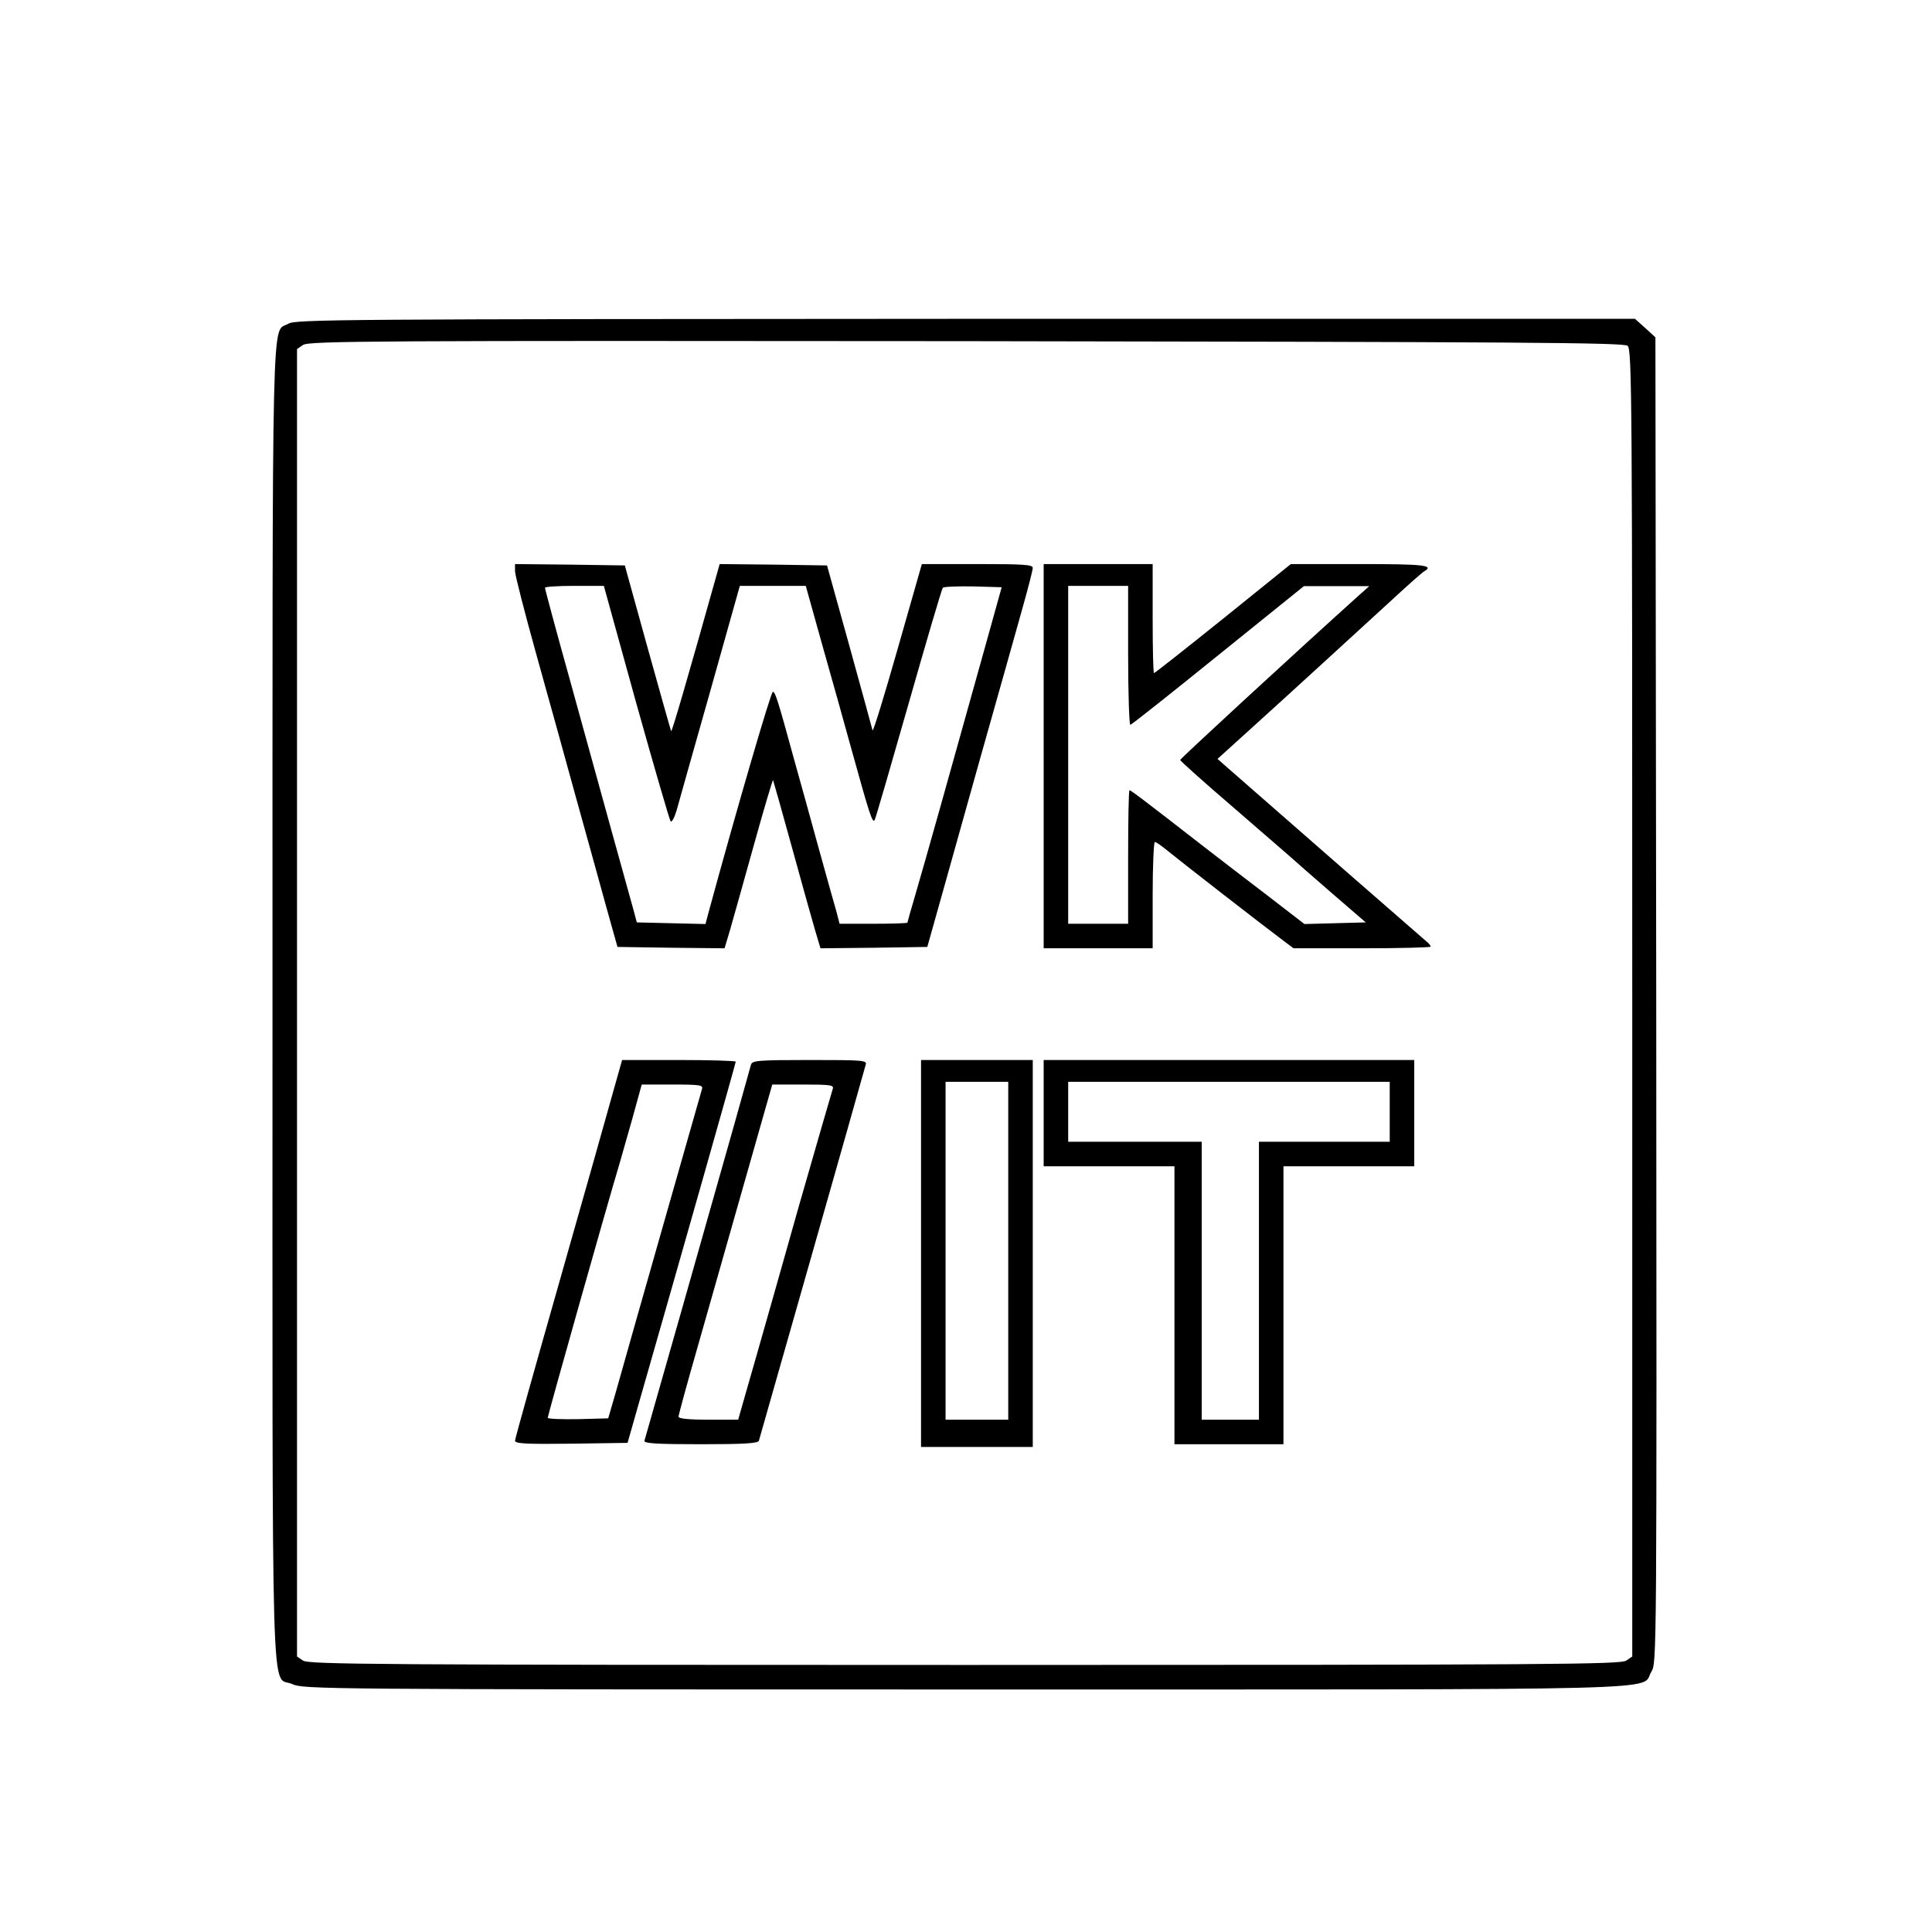 <?xml version="1.0" encoding="UTF-8" standalone="yes"?>
<svg version="1.0" xmlns="http://www.w3.org/2000/svg" width="100mm" height="100mm" viewBox="0 0 709 709" preserveAspectRatio="xMidYMid meet">
  <g transform="translate(0,709) scale(0.1,-0.1)" fill="#000000" stroke="none">
    <path d="M1058 5902 c-62 -38 -58 150 -58 -2491 0 -2693 -7 -2465 72 -2501 42
-19 87 -20 2465 -20 2688 0 2480 -5 2523 65 20 32 20 38 18 2465 l-3 2432 -37
34 -38 34 -2457 0 c-2297 -1 -2460 -2 -2485 -18z m4915 -81 c16 -12 17 -193
17 -2412 l0 -2398 -22 -15 c-20 -14 -267 -16 -2428 -16 -2161 0 -2408 2 -2428
16 l-22 15 0 2399 0 2399 22 15 c20 15 261 16 2434 14 2026 -3 2414 -5 2427
-17z"/>
    <path d="M1890 4994 c0 -14 36 -154 80 -312 44 -158 110 -395 146 -527 37
-132 85 -307 108 -390 l42 -150 197 -3 196 -2 20 67 c11 38 50 177 87 310 37
133 69 241 71 240 1 -2 32 -111 68 -242 36 -132 75 -270 86 -308 l20 -67 196
2 196 3 59 210 c81 290 193 689 229 815 16 58 45 160 64 228 19 68 35 130 35
138 0 12 -34 14 -203 14 l-204 0 -89 -312 c-49 -172 -90 -306 -92 -298 -2 8
-40 148 -85 310 l-82 295 -197 3 -197 2 -9 -32 c-109 -389 -167 -588 -169
-581 -2 4 -41 143 -87 308 l-83 300 -202 3 -201 2 0 -26z m444 -481 c66 -236
123 -432 127 -437 4 -5 14 13 22 40 7 27 63 223 123 436 l109 388 121 0 121 0
62 -222 c35 -123 81 -288 103 -368 70 -253 80 -283 88 -269 4 8 60 201 125
429 65 228 121 419 125 423 3 4 54 6 111 5 l105 -3 -78 -280 c-43 -154 -108
-386 -144 -515 -36 -129 -79 -279 -95 -334 -16 -54 -29 -100 -29 -102 0 -2
-56 -4 -125 -4 l-124 0 -11 43 c-7 23 -36 128 -65 232 -29 105 -69 251 -90
325 -62 227 -70 251 -79 251 -7 0 -136 -442 -237 -814 l-10 -38 -126 3 -126 3
-12 45 c-16 56 -118 426 -235 850 -50 179 -90 328 -90 333 0 4 49 7 108 7
l108 0 118 -427z"/>
    <path d="M3830 4315 l0 -705 200 0 200 0 0 195 c0 107 4 195 8 195 5 0 26 -15
48 -33 36 -30 342 -268 425 -330 l36 -27 251 0 c139 0 252 3 252 6 0 4 -6 12
-14 18 -10 8 -523 456 -734 641 l-34 30 138 125 c146 132 343 313 508 464 54
50 105 95 112 99 39 23 0 27 -238 27 l-251 0 -248 -200 c-137 -110 -251 -200
-254 -200 -3 0 -5 90 -5 200 l0 200 -200 0 -200 0 0 -705z m310 370 c0 -140 4
-255 8 -255 4 0 149 115 322 255 l315 254 120 0 120 0 -35 -31 c-242 -218
-660 -603 -659 -607 0 -3 81 -76 180 -161 98 -85 196 -170 217 -188 20 -18 92
-81 160 -140 l124 -107 -113 -3 -112 -3 -131 101 c-72 55 -179 137 -237 182
-225 175 -269 208 -274 208 -3 0 -5 -110 -5 -245 l0 -245 -110 0 -110 0 0 620
0 620 110 0 110 0 0 -255z"/>
    <path d="M2250 3083 c-18 -65 -106 -377 -196 -693 -90 -316 -164 -580 -164
-587 0 -11 42 -13 207 -11 l206 3 47 165 c144 502 350 1228 350 1234 0 3 -94
6 -208 6 l-209 0 -33 -117z m326 10 c-5 -18 -260 -911 -315 -1108 l-29 -100
-111 -3 c-61 -1 -111 1 -111 5 0 8 212 761 265 938 17 61 43 149 56 198 l24
87 113 0 c103 0 113 -2 108 -17z"/>
    <path d="M2756 3183 c-3 -10 -30 -108 -61 -218 -74 -263 -325 -1146 -330
-1162 -3 -10 42 -13 206 -13 159 0 211 3 214 13 3 10 376 1320 392 1380 5 16
-9 17 -205 17 -192 0 -211 -2 -216 -17z m300 -89 c-3 -9 -58 -199 -122 -422
-63 -224 -133 -470 -155 -547 -22 -77 -47 -164 -55 -192 l-15 -53 -109 0 c-73
0 -110 4 -110 11 0 6 31 120 69 252 38 133 115 405 172 605 l103 362 114 0
c100 0 113 -2 108 -16z"/>
    <path d="M3380 2490 l0 -710 205 0 205 0 0 710 0 710 -205 0 -205 0 0 -710z
m320 10 l0 -620 -115 0 -115 0 0 620 0 620 115 0 115 0 0 -620z"/>
    <path d="M3830 3005 l0 -195 240 0 240 0 0 -510 0 -510 200 0 200 0 0 510 0
510 240 0 240 0 0 195 0 195 -680 0 -680 0 0 -195z m1270 5 l0 -110 -240 0
-240 0 0 -510 0 -510 -105 0 -105 0 0 510 0 510 -245 0 -245 0 0 110 0 110
590 0 590 0 0 -110z"/>
  </g>
</svg>